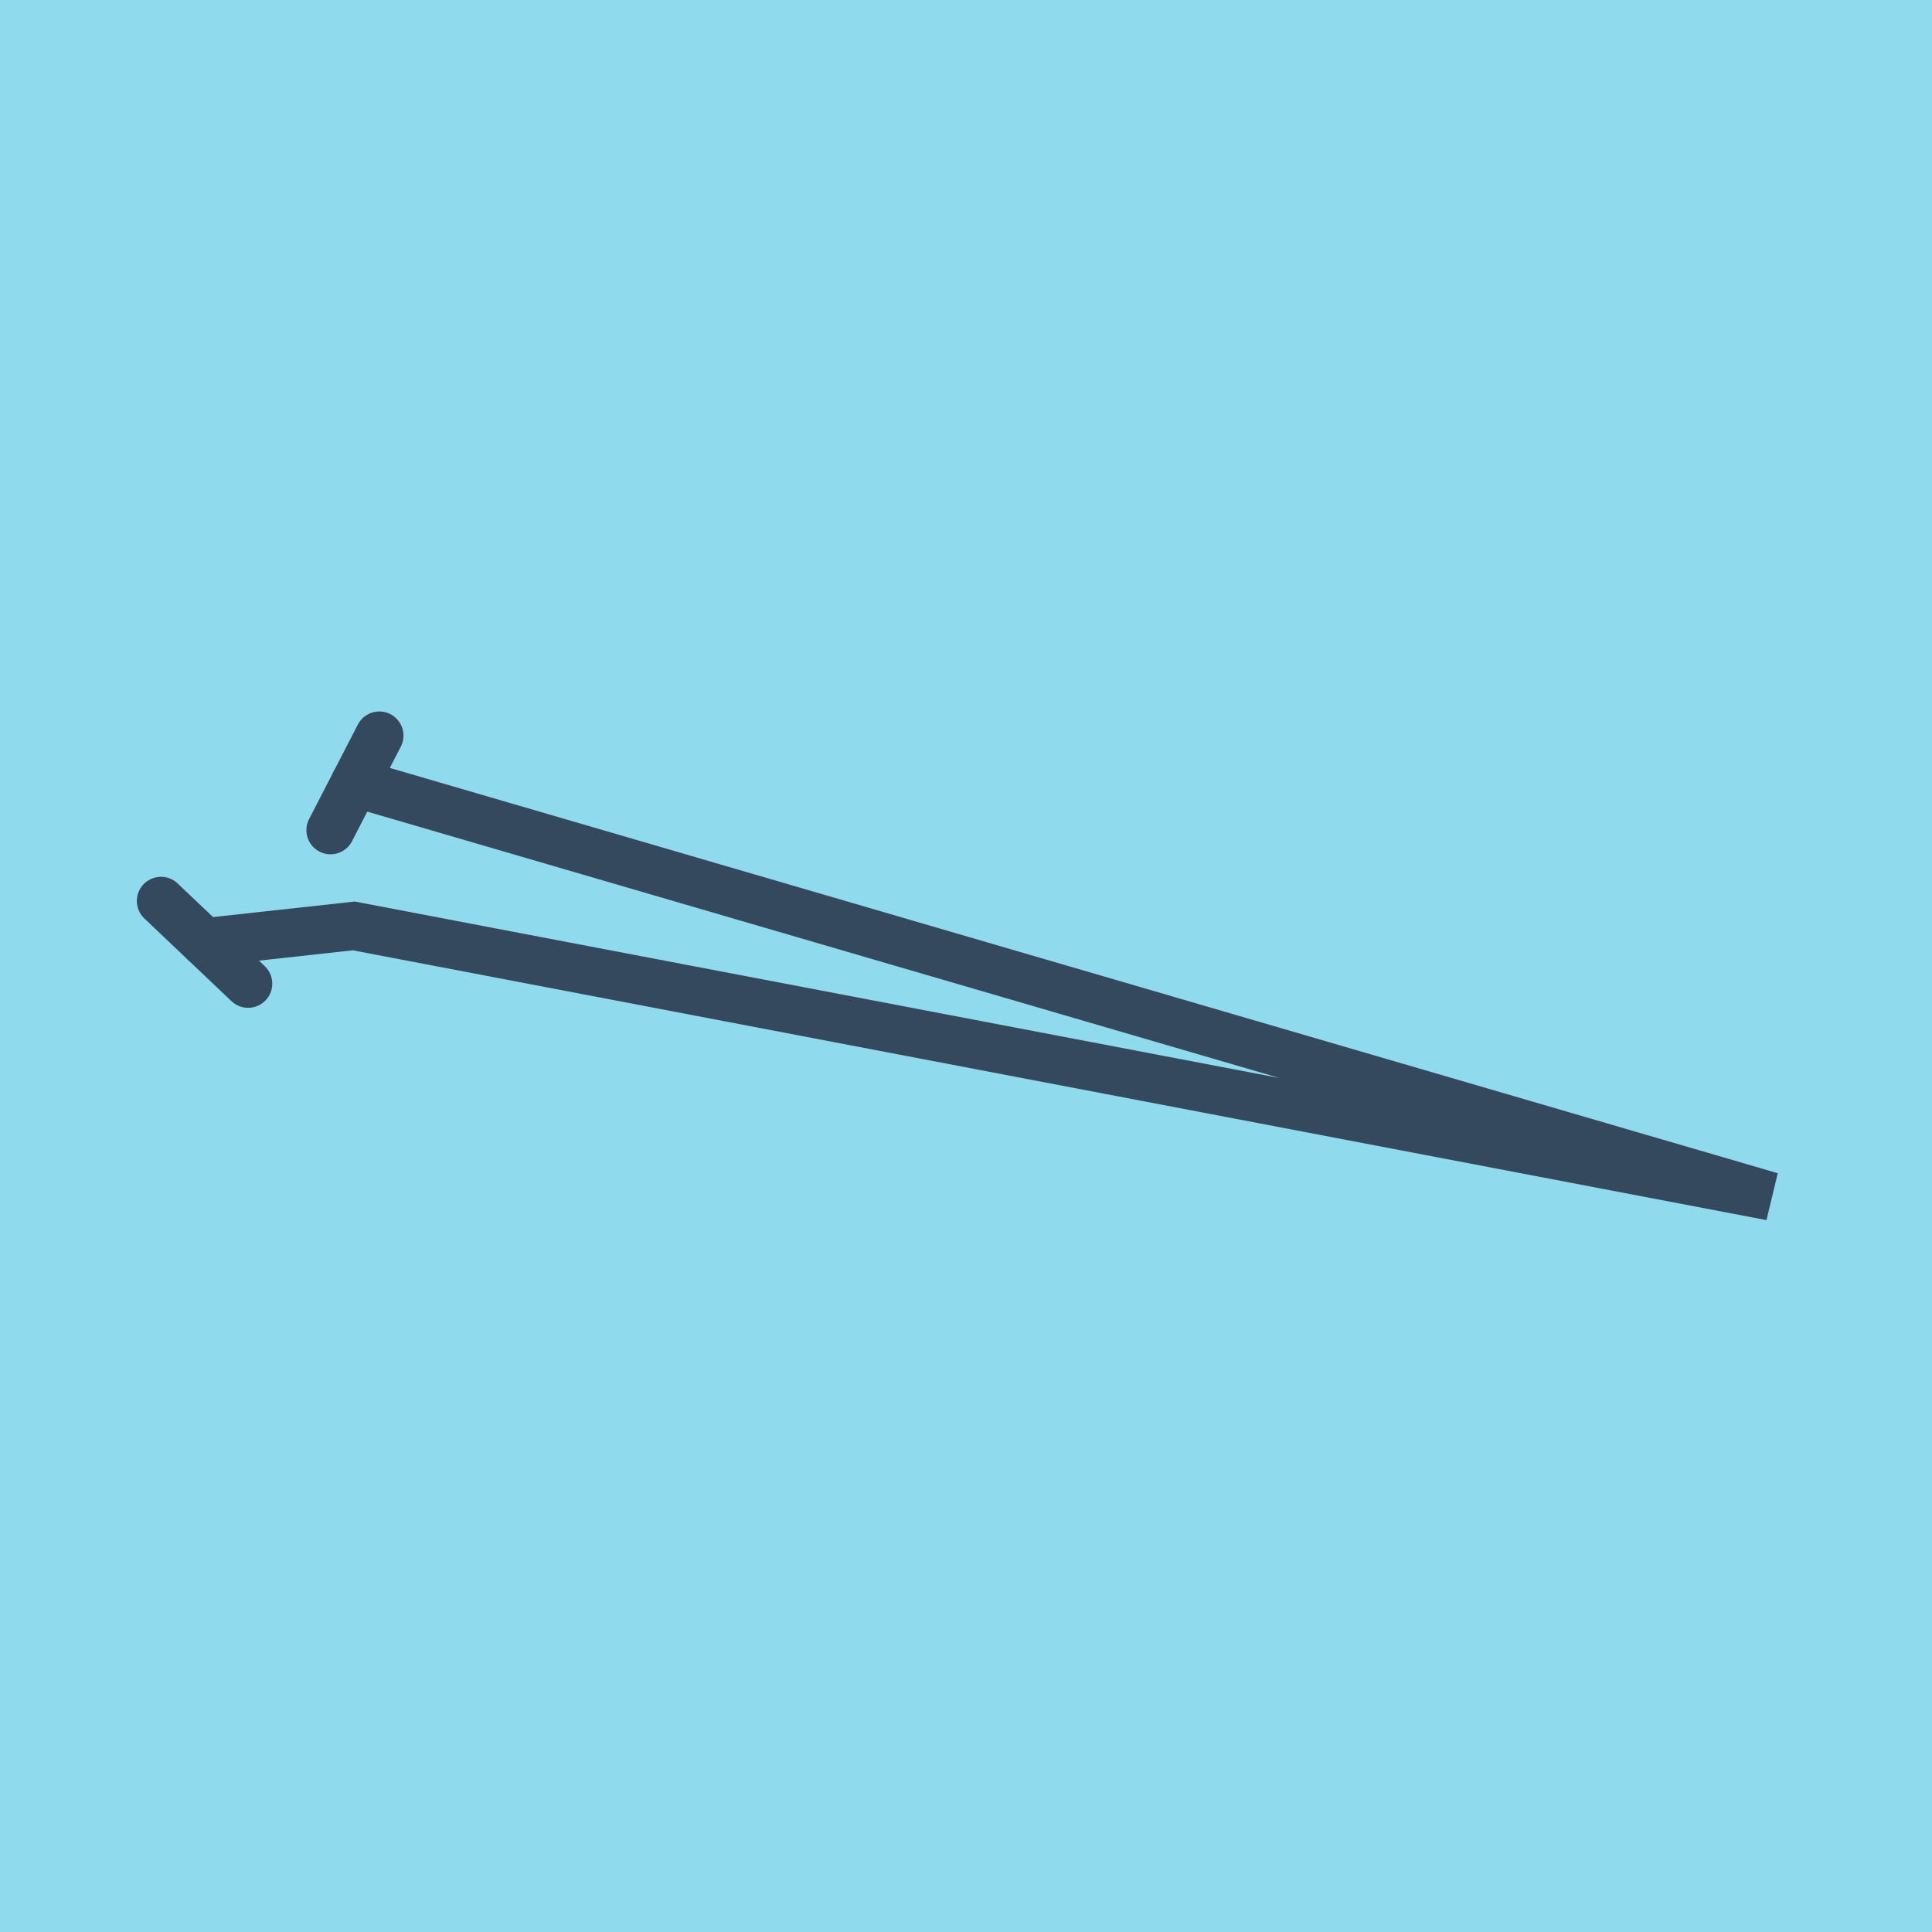 <?xml version="1.0" encoding="utf-8"?>
<!DOCTYPE svg PUBLIC "-//W3C//DTD SVG 1.1//EN" "http://www.w3.org/Graphics/SVG/1.1/DTD/svg11.dtd">
<svg xmlns="http://www.w3.org/2000/svg" xmlns:xlink="http://www.w3.org/1999/xlink" viewBox="-10 -10 120 120" preserveAspectRatio="xMidYMid meet">
	<path style="fill:#90daee" d="M-10-10h120v120H-10z"/>
			<polyline stroke-linecap="round" points="10.531,41.562 13.561,35.69 " style="fill:none;stroke:#34495e;stroke-width: 3px"/>
			<polyline stroke-linecap="round" points="5.411,51.097 0,45.96 " style="fill:none;stroke:#34495e;stroke-width: 3px"/>
			<polyline stroke-linecap="round" points="12.046,38.626 100,64.31 11.977,47.511 2.706,48.528 " style="fill:none;stroke:#34495e;stroke-width: 3px"/>
	</svg>
